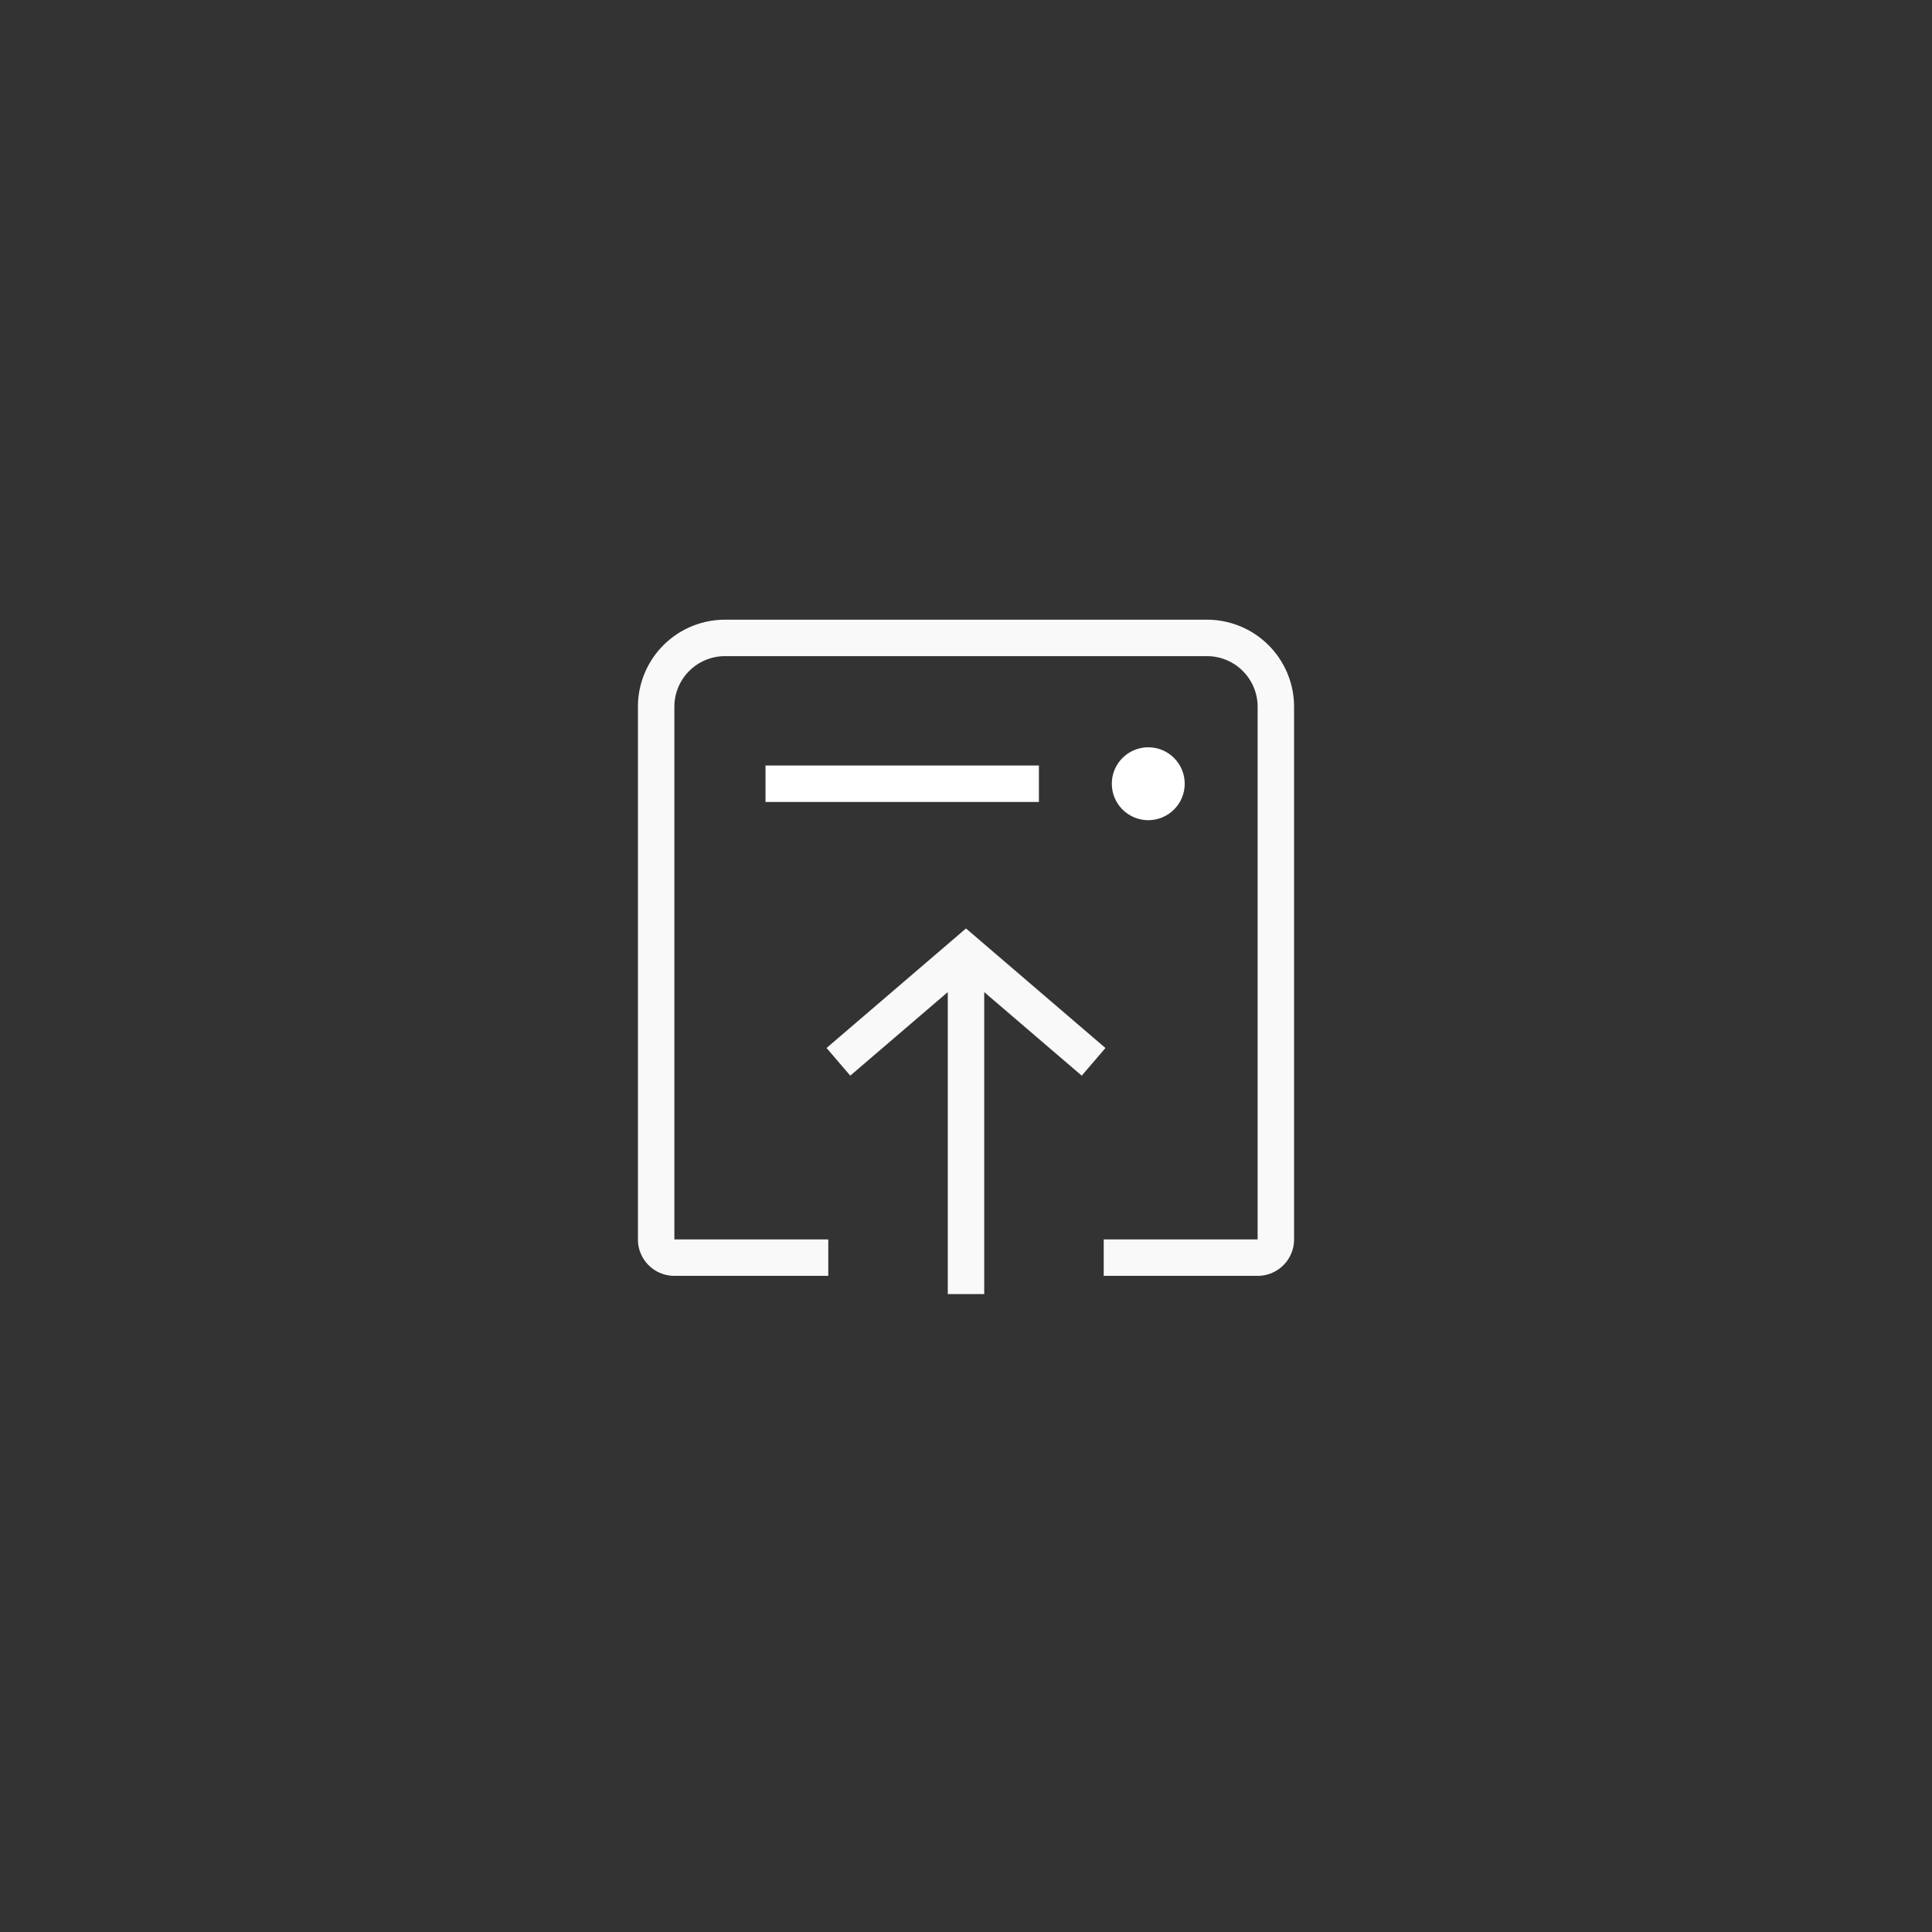 <svg width="106" height="106" viewBox="0 0 106 106" xmlns="http://www.w3.org/2000/svg"><rect x="0" y="0" width="106" height="106" fill="#333333" stroke="none"/><g transform="translate(36 35)" fill="none" fill-rule="evenodd"><path d="M30.222-1a4.778 4.778 0 014.773 4.565l.005.213V33a2 2 0 01-1.85 1.995L33 35h-8.444v-2H33V3.778a2.778 2.778 0 00-2.609-2.773L30.222 1H3.778a2.778 2.778 0 00-2.773 2.609L1 3.778V33h8.444v2H1a2 2 0 01-1.995-1.85L-1 33V3.778A4.778 4.778 0 013.565-.995L3.778-1h26.444z" fill="#F9F9F9" fill-rule="nonzero"/><path d="M18 36V19.432l5.35 4.585 1.3-1.518L17 15.94l-7.65 6.558 1.3 1.518L16 19.432V36h2z" fill="#F9F9F9" fill-rule="nonzero"/><circle fill="#FFF" cx="27" cy="8" r="2"/><path fill="#FFF" d="M6 7h15v2H6z"/></g></svg>
